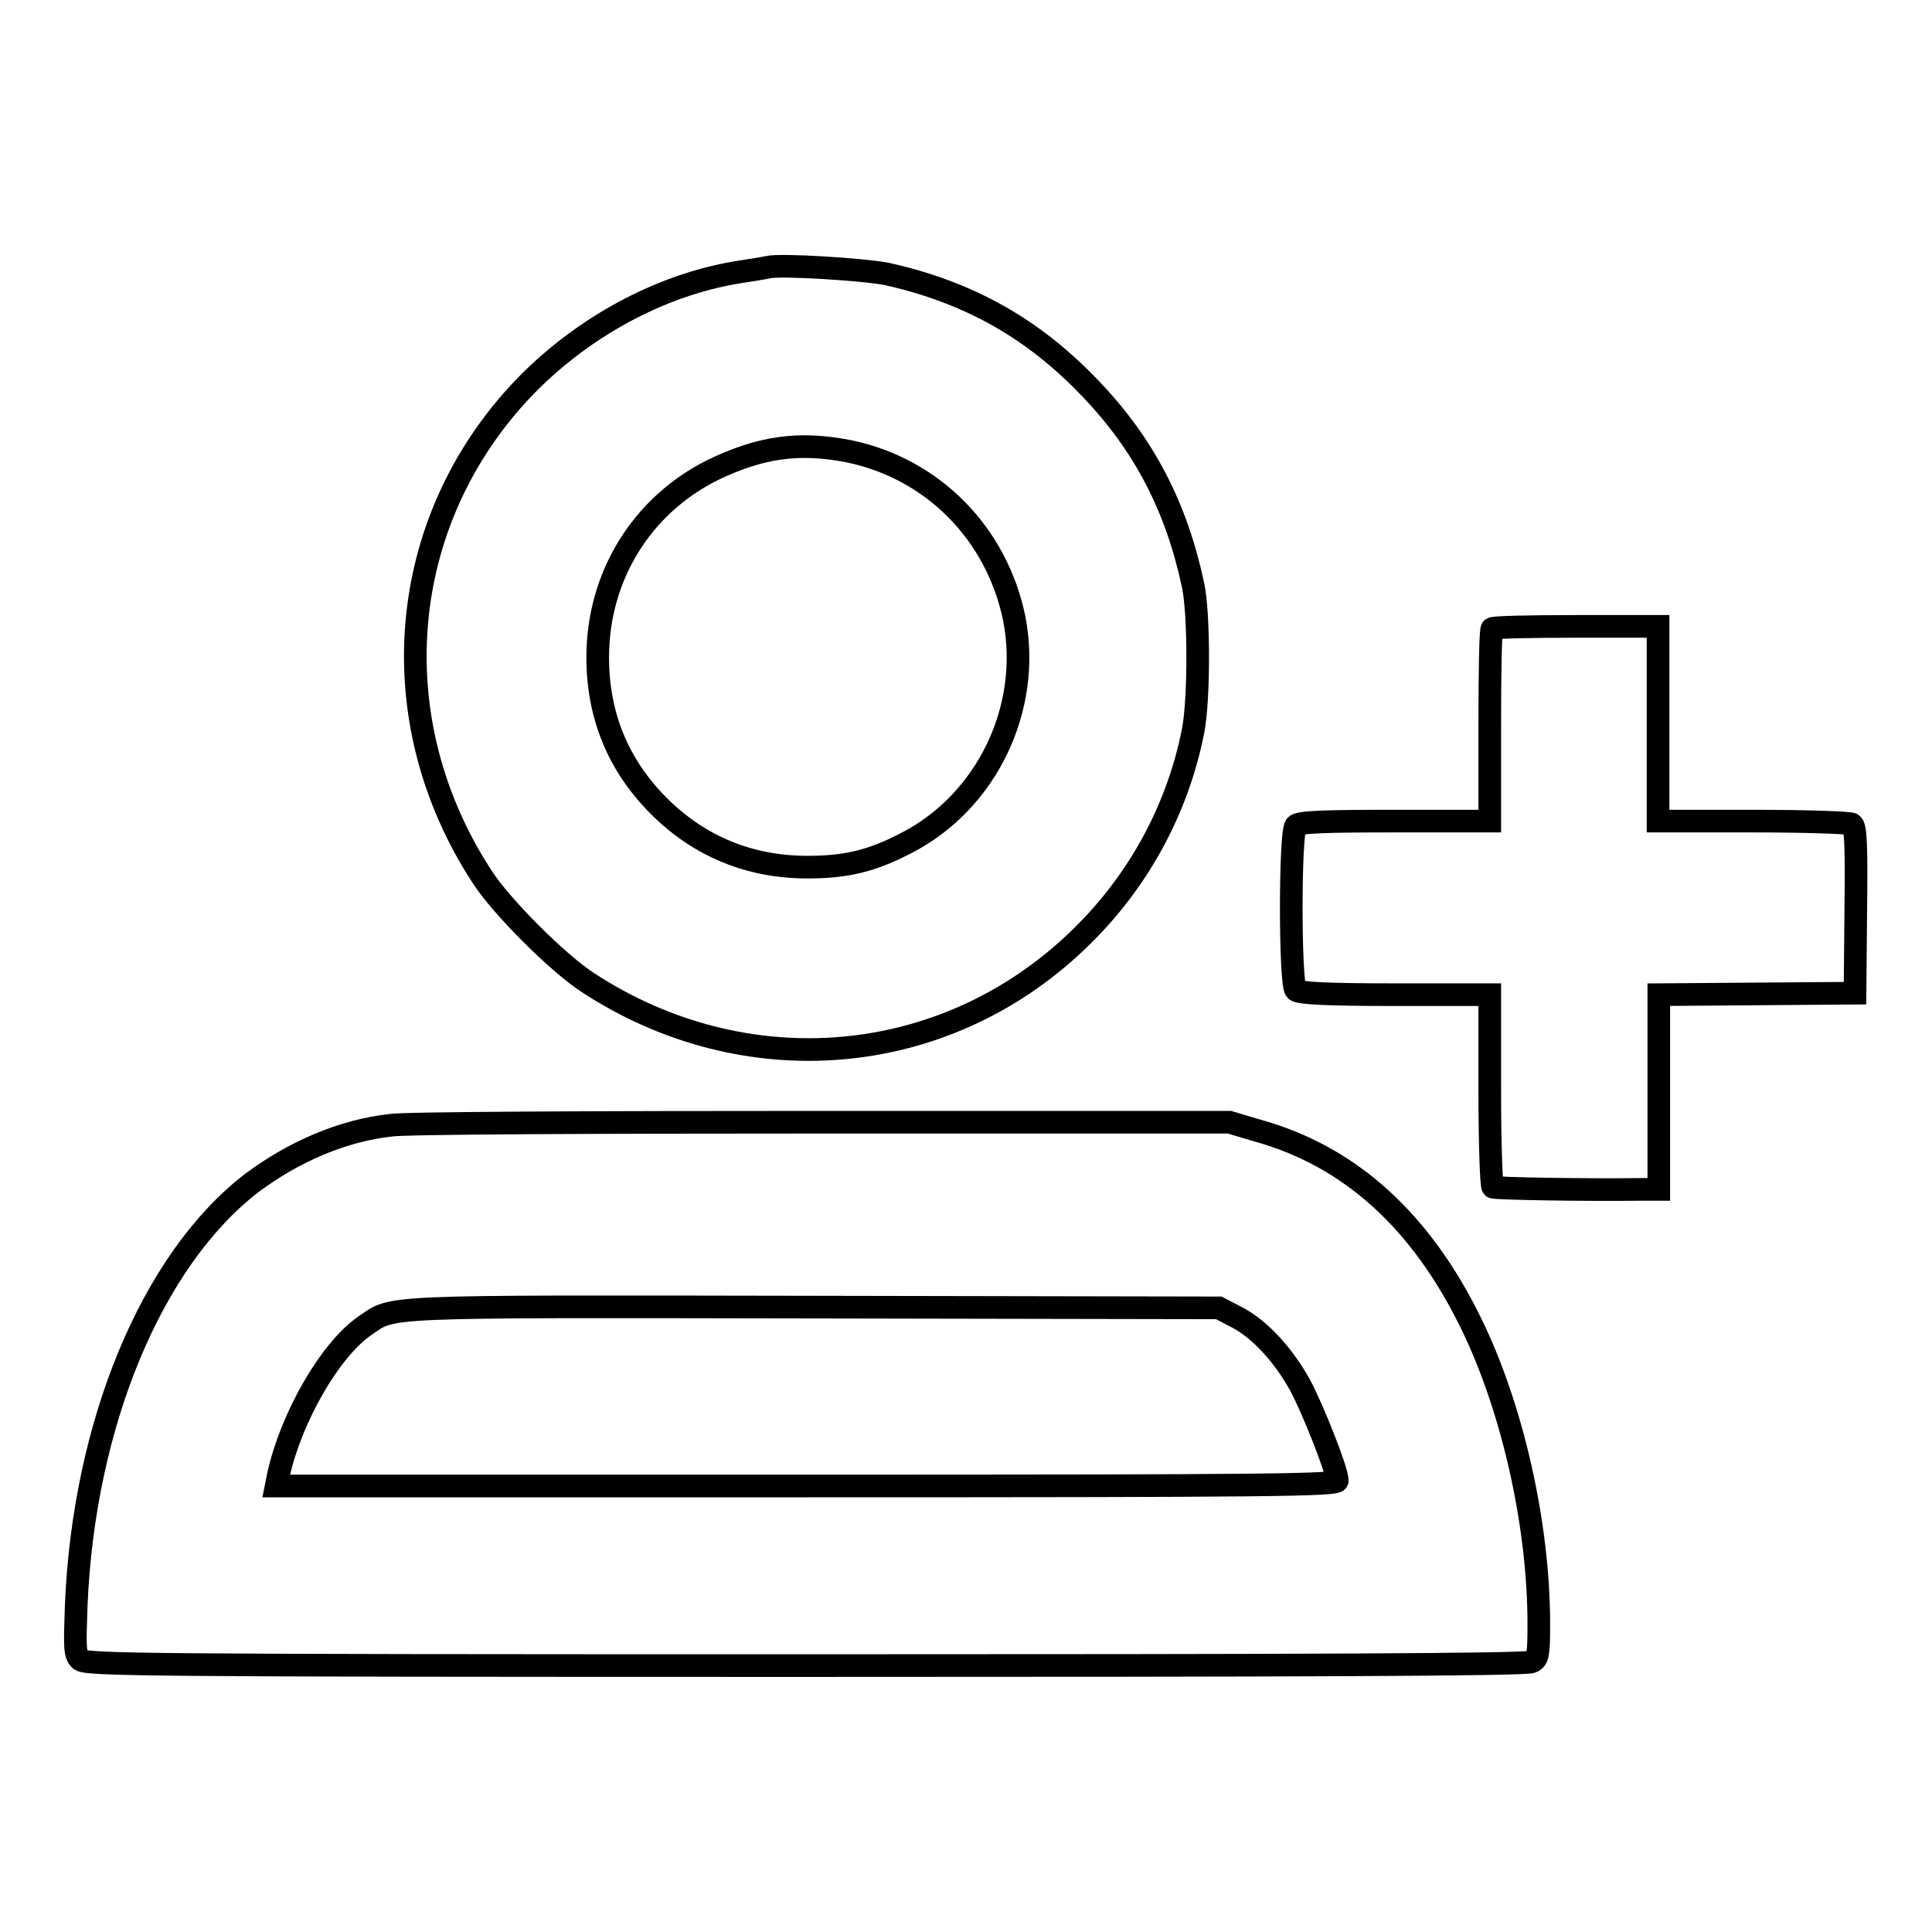 <?xml version="1.0" encoding="utf-8"?>
<!-- Svg Vector Icons : http://www.onlinewebfonts.com/icon -->
<!DOCTYPE svg PUBLIC "-//W3C//DTD SVG 1.1//EN" "http://www.w3.org/Graphics/SVG/1.1/DTD/svg11.dtd">
<svg version="1.1" xmlns="http://www.w3.org/2000/svg" xmlns:xlink="http://www.w3.org/1999/xlink" x="0px" y="0px" viewBox="0 0 256 256" enable-background="new 0 0 256 256" xml:space="preserve">
<g><g><g><path stroke-width="3" fill-opacity="0" stroke="#000000"  d="M101.8,35.4c-0.4,0.1-2.3,0.4-4.2,0.7c-10.2,1.7-20.5,7.3-28.2,15.3c-16.9,17.7-19.1,44-5.5,64.8c2.5,3.9,10,11.4,14,14c20.8,13.6,47.1,11.4,64.8-5.5c7.9-7.5,13.3-17.2,15.4-27.9c0.8-4.1,0.8-15.4,0-19.2c-2.2-10.4-6.5-18.7-13.6-26.1c-7.6-8-16.2-12.8-27-15.2C114.5,35.7,103.4,35,101.8,35.4z M112.5,59.8c11.1,2.3,19.6,10.9,21.9,22.2c2.3,11.8-3.6,24.2-14.3,29.7c-4.6,2.4-8,3.2-13.1,3.2c-7.6,0-14.3-2.7-19.7-8.1c-5.4-5.4-8.1-12-8.1-19.7c0-10.7,5.8-20.1,15.2-24.8C100.8,59.2,105.9,58.5,112.5,59.8z"/><path stroke-width="3" fill-opacity="0" stroke="#000000"  d="M197.7,83.3c-0.2,0.1-0.3,5.9-0.3,12.9v12.6h-12.6c-9.1,0-12.7,0.1-13.1,0.6c-0.8,0.8-0.8,21,0,21.8c0.4,0.4,4,0.6,13.1,0.6h12.6v12.6c0,7.1,0.2,12.7,0.4,12.9c0.4,0.2,12.7,0.4,19.6,0.3l2.4,0v-12.9v-12.9l13-0.1l13-0.1l0.1-11c0.1-8.5,0-11.1-0.5-11.4c-0.3-0.2-6.2-0.4-13.1-0.4h-12.6V95.9V83h-10.9C202.9,83,197.8,83.1,197.7,83.3z"/><path stroke-width="3" fill-opacity="0" stroke="#000000"  d="M51.8,149.1c-6.4,0.7-12.9,3.5-18.5,7.7c-13.2,10.2-22.2,31.9-23.2,55.9c-0.2,5.6-0.2,6.5,0.5,7.2c0.7,0.7,6.8,0.8,96.1,0.8c64.8,0,95.6-0.1,96.3-0.5c0.8-0.4,0.9-1,0.9-5c0-13.2-3.5-28.7-9-39.9c-6.6-13.5-16-22.1-28.3-25.5l-3.7-1.1l-53.9,0C79.5,148.7,53.6,148.8,51.8,149.1z M164,174.6c3,1.6,6.1,5,8.3,9c1.6,3,4.9,11.2,4.9,12.6c0,0.6-9,0.7-70.3,0.7H36.6l0.3-1.5c1.7-7.6,6.8-16.5,11.4-19.7c4-2.7,0.9-2.6,59.3-2.5l53.9,0.1L164,174.6z"/></g></g></g>
</svg>